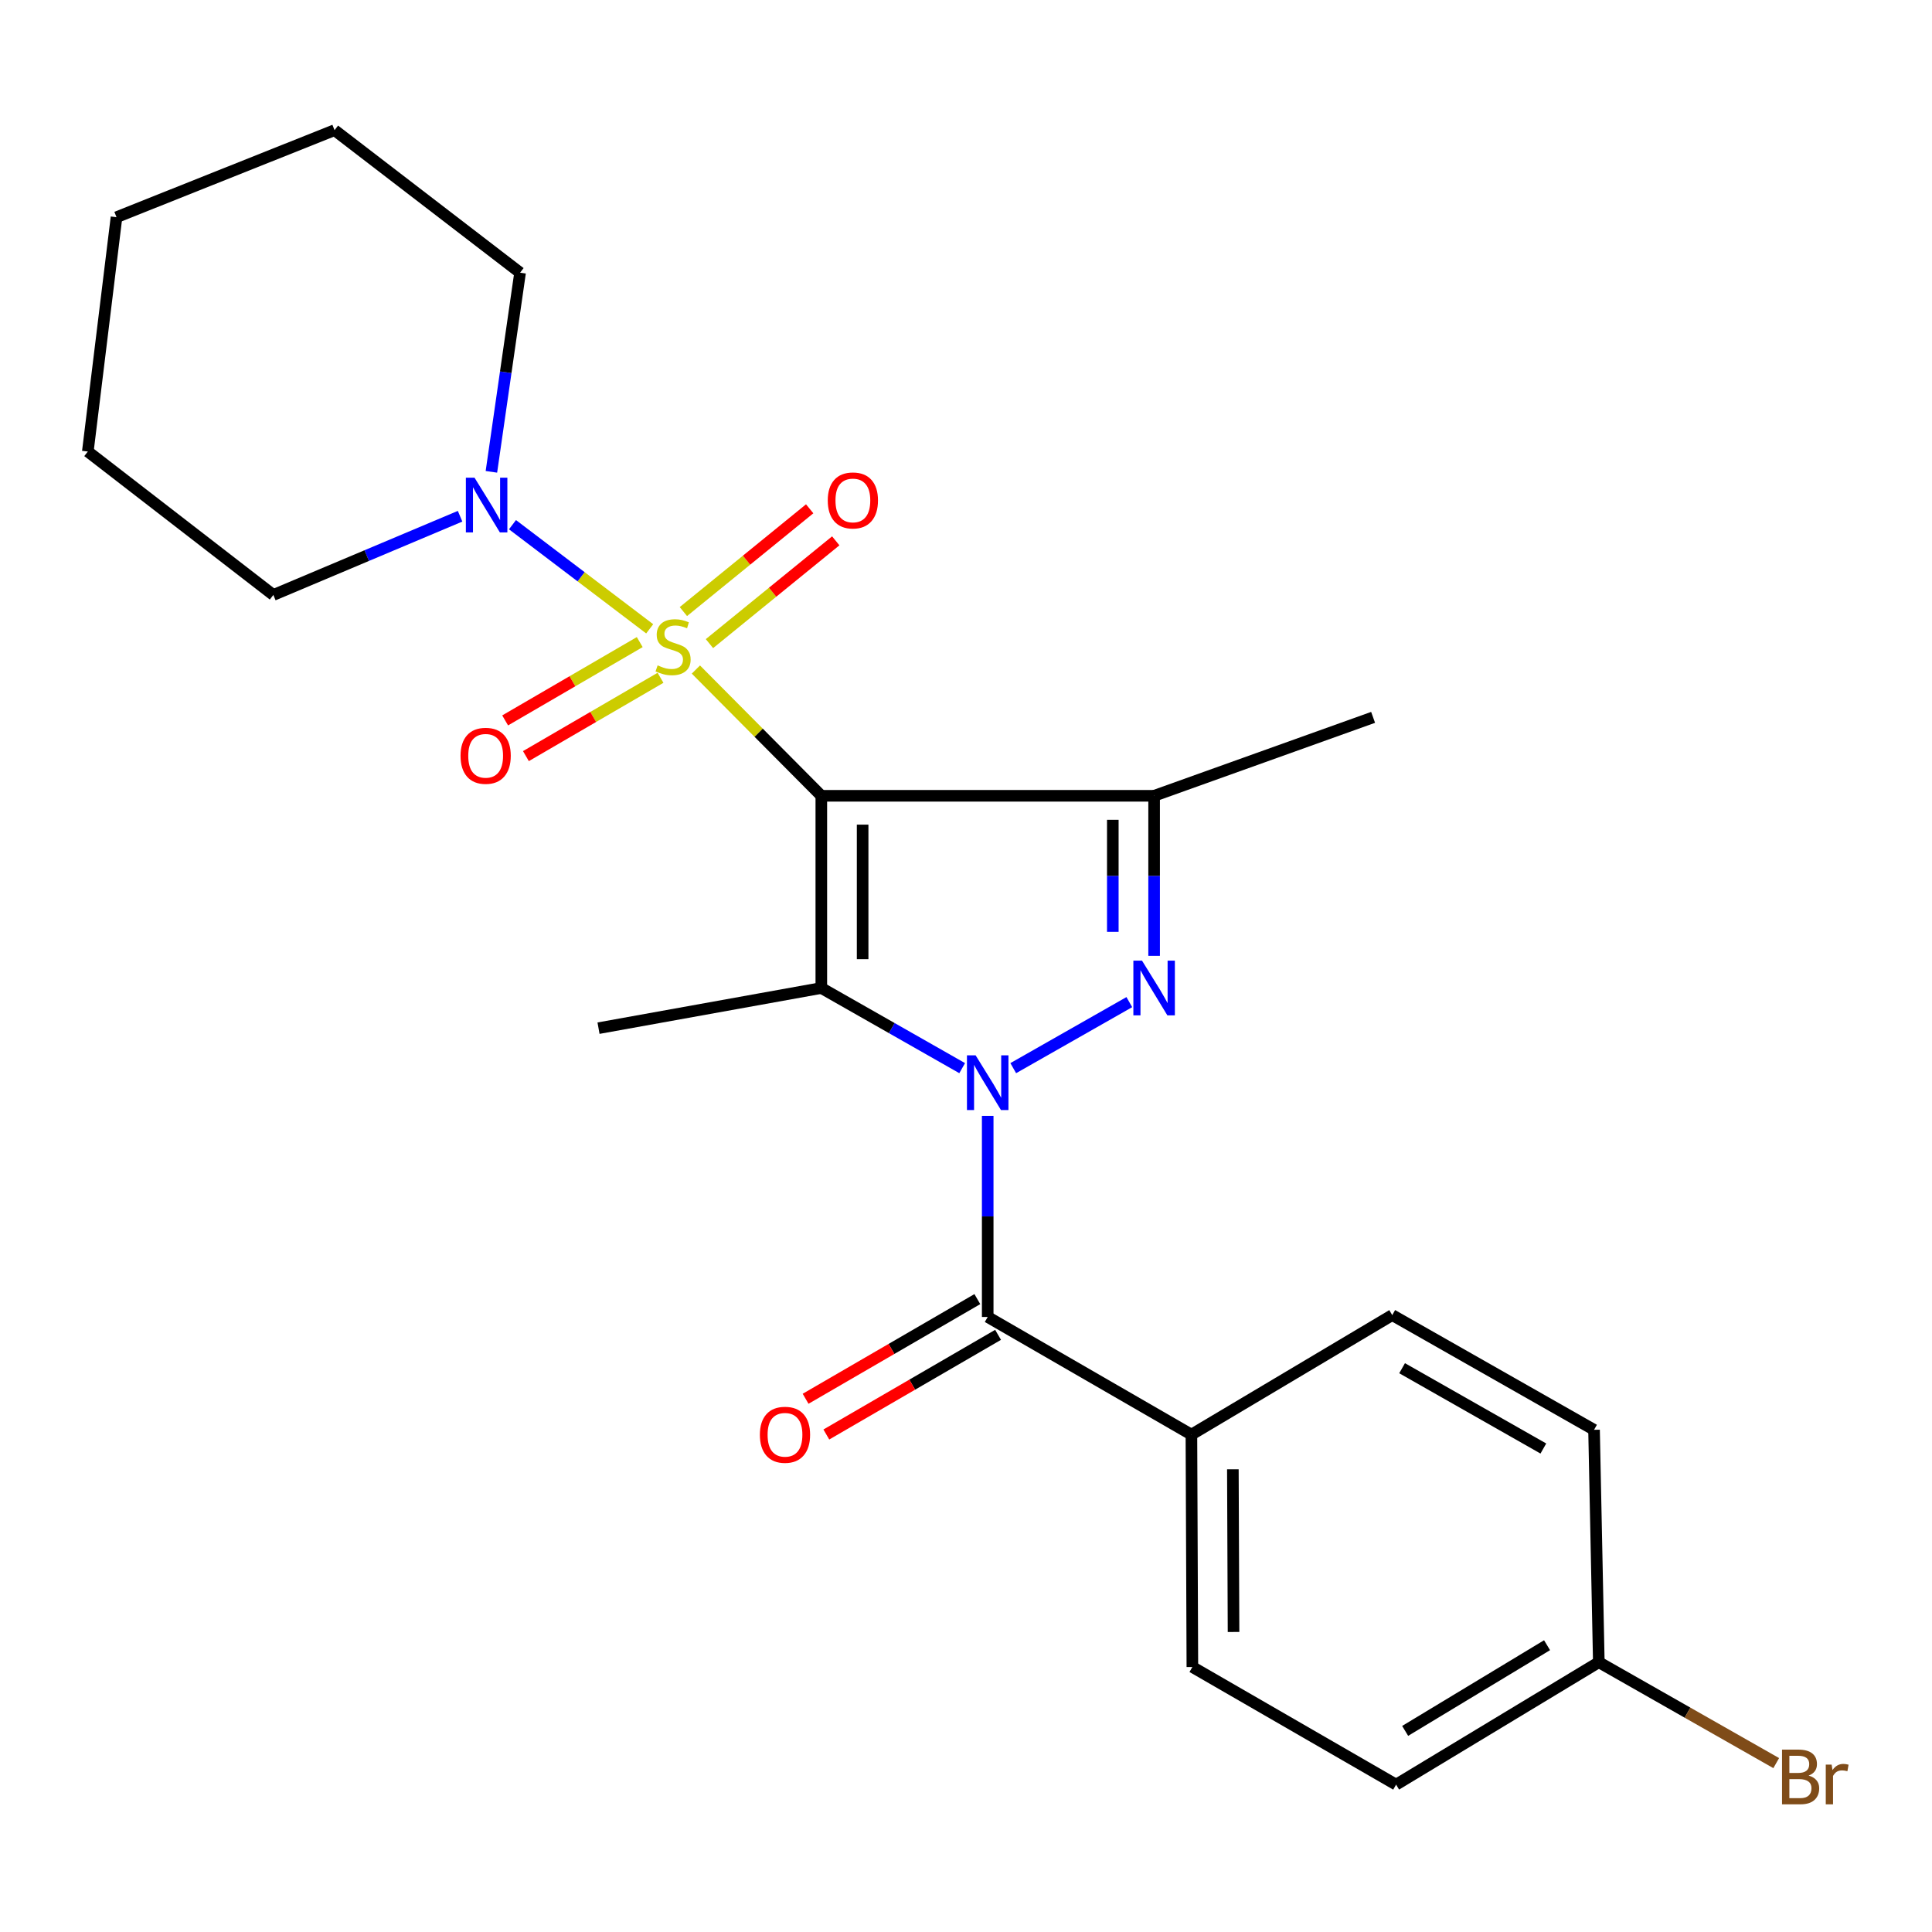 <?xml version='1.0' encoding='iso-8859-1'?>
<svg version='1.1' baseProfile='full'
              xmlns='http://www.w3.org/2000/svg'
                      xmlns:rdkit='http://www.rdkit.org/xml'
                      xmlns:xlink='http://www.w3.org/1999/xlink'
                  xml:space='preserve'
width='1000px' height='1000px' viewBox='0 0 1000 1000'>
<!-- END OF HEADER -->
<rect style='opacity:1.0;fill:#FFFFFF;stroke:none' width='1000' height='1000' x='0' y='0'> </rect>
<path class='bond-0' d='M 425.114,411.906 L 392.652,379.229' style='fill:none;fill-rule:evenodd;stroke:#000000;stroke-width:6px;stroke-linecap:butt;stroke-linejoin:miter;stroke-opacity:1' />
<path class='bond-0' d='M 392.652,379.229 L 360.19,346.551' style='fill:none;fill-rule:evenodd;stroke:#CCCC00;stroke-width:6px;stroke-linecap:butt;stroke-linejoin:miter;stroke-opacity:1' />
<path class='bond-2' d='M 425.114,411.906 L 425.114,511.392' style='fill:none;fill-rule:evenodd;stroke:#000000;stroke-width:6px;stroke-linecap:butt;stroke-linejoin:miter;stroke-opacity:1' />
<path class='bond-2' d='M 446.496,426.829 L 446.496,496.469' style='fill:none;fill-rule:evenodd;stroke:#000000;stroke-width:6px;stroke-linecap:butt;stroke-linejoin:miter;stroke-opacity:1' />
<path class='bond-4' d='M 425.114,411.906 L 597.369,411.906' style='fill:none;fill-rule:evenodd;stroke:#000000;stroke-width:6px;stroke-linecap:butt;stroke-linejoin:miter;stroke-opacity:1' />
<path class='bond-6' d='M 336.279,325.479 L 300.771,298.528' style='fill:none;fill-rule:evenodd;stroke:#CCCC00;stroke-width:6px;stroke-linecap:butt;stroke-linejoin:miter;stroke-opacity:1' />
<path class='bond-6' d='M 300.771,298.528 L 265.262,271.576' style='fill:none;fill-rule:evenodd;stroke:#0000FF;stroke-width:6px;stroke-linecap:butt;stroke-linejoin:miter;stroke-opacity:1' />
<path class='bond-7' d='M 331.126,332.346 L 296.293,352.613' style='fill:none;fill-rule:evenodd;stroke:#CCCC00;stroke-width:6px;stroke-linecap:butt;stroke-linejoin:miter;stroke-opacity:1' />
<path class='bond-7' d='M 296.293,352.613 L 261.46,372.881' style='fill:none;fill-rule:evenodd;stroke:#FF0000;stroke-width:6px;stroke-linecap:butt;stroke-linejoin:miter;stroke-opacity:1' />
<path class='bond-7' d='M 341.879,350.827 L 307.046,371.095' style='fill:none;fill-rule:evenodd;stroke:#CCCC00;stroke-width:6px;stroke-linecap:butt;stroke-linejoin:miter;stroke-opacity:1' />
<path class='bond-7' d='M 307.046,371.095 L 272.213,391.362' style='fill:none;fill-rule:evenodd;stroke:#FF0000;stroke-width:6px;stroke-linecap:butt;stroke-linejoin:miter;stroke-opacity:1' />
<path class='bond-8' d='M 367.216,333.133 L 399.9,306.535' style='fill:none;fill-rule:evenodd;stroke:#CCCC00;stroke-width:6px;stroke-linecap:butt;stroke-linejoin:miter;stroke-opacity:1' />
<path class='bond-8' d='M 399.9,306.535 L 432.585,279.938' style='fill:none;fill-rule:evenodd;stroke:#FF0000;stroke-width:6px;stroke-linecap:butt;stroke-linejoin:miter;stroke-opacity:1' />
<path class='bond-8' d='M 353.72,316.548 L 386.405,289.951' style='fill:none;fill-rule:evenodd;stroke:#CCCC00;stroke-width:6px;stroke-linecap:butt;stroke-linejoin:miter;stroke-opacity:1' />
<path class='bond-8' d='M 386.405,289.951 L 419.089,263.353' style='fill:none;fill-rule:evenodd;stroke:#FF0000;stroke-width:6px;stroke-linecap:butt;stroke-linejoin:miter;stroke-opacity:1' />
<path class='bond-1' d='M 498.018,552.872 L 461.566,532.132' style='fill:none;fill-rule:evenodd;stroke:#0000FF;stroke-width:6px;stroke-linecap:butt;stroke-linejoin:miter;stroke-opacity:1' />
<path class='bond-1' d='M 461.566,532.132 L 425.114,511.392' style='fill:none;fill-rule:evenodd;stroke:#000000;stroke-width:6px;stroke-linecap:butt;stroke-linejoin:miter;stroke-opacity:1' />
<path class='bond-5' d='M 511.235,577.584 L 511.235,629.623' style='fill:none;fill-rule:evenodd;stroke:#0000FF;stroke-width:6px;stroke-linecap:butt;stroke-linejoin:miter;stroke-opacity:1' />
<path class='bond-5' d='M 511.235,629.623 L 511.235,681.663' style='fill:none;fill-rule:evenodd;stroke:#000000;stroke-width:6px;stroke-linecap:butt;stroke-linejoin:miter;stroke-opacity:1' />
<path class='bond-24' d='M 524.453,552.873 L 584.532,518.695' style='fill:none;fill-rule:evenodd;stroke:#0000FF;stroke-width:6px;stroke-linecap:butt;stroke-linejoin:miter;stroke-opacity:1' />
<path class='bond-13' d='M 425.114,511.392 L 309.794,532.18' style='fill:none;fill-rule:evenodd;stroke:#000000;stroke-width:6px;stroke-linecap:butt;stroke-linejoin:miter;stroke-opacity:1' />
<path class='bond-3' d='M 597.369,494.745 L 597.369,453.326' style='fill:none;fill-rule:evenodd;stroke:#0000FF;stroke-width:6px;stroke-linecap:butt;stroke-linejoin:miter;stroke-opacity:1' />
<path class='bond-3' d='M 597.369,453.326 L 597.369,411.906' style='fill:none;fill-rule:evenodd;stroke:#000000;stroke-width:6px;stroke-linecap:butt;stroke-linejoin:miter;stroke-opacity:1' />
<path class='bond-3' d='M 575.987,482.319 L 575.987,453.326' style='fill:none;fill-rule:evenodd;stroke:#0000FF;stroke-width:6px;stroke-linecap:butt;stroke-linejoin:miter;stroke-opacity:1' />
<path class='bond-3' d='M 575.987,453.326 L 575.987,424.332' style='fill:none;fill-rule:evenodd;stroke:#000000;stroke-width:6px;stroke-linecap:butt;stroke-linejoin:miter;stroke-opacity:1' />
<path class='bond-14' d='M 597.369,411.906 L 710.717,371.305' style='fill:none;fill-rule:evenodd;stroke:#000000;stroke-width:6px;stroke-linecap:butt;stroke-linejoin:miter;stroke-opacity:1' />
<path class='bond-9' d='M 511.235,681.663 L 616.672,742.554' style='fill:none;fill-rule:evenodd;stroke:#000000;stroke-width:6px;stroke-linecap:butt;stroke-linejoin:miter;stroke-opacity:1' />
<path class='bond-10' d='M 505.869,672.416 L 461.423,698.209' style='fill:none;fill-rule:evenodd;stroke:#000000;stroke-width:6px;stroke-linecap:butt;stroke-linejoin:miter;stroke-opacity:1' />
<path class='bond-10' d='M 461.423,698.209 L 416.976,724.003' style='fill:none;fill-rule:evenodd;stroke:#FF0000;stroke-width:6px;stroke-linecap:butt;stroke-linejoin:miter;stroke-opacity:1' />
<path class='bond-10' d='M 516.601,690.91 L 472.155,716.703' style='fill:none;fill-rule:evenodd;stroke:#000000;stroke-width:6px;stroke-linecap:butt;stroke-linejoin:miter;stroke-opacity:1' />
<path class='bond-10' d='M 472.155,716.703 L 427.709,742.496' style='fill:none;fill-rule:evenodd;stroke:#FF0000;stroke-width:6px;stroke-linecap:butt;stroke-linejoin:miter;stroke-opacity:1' />
<path class='bond-19' d='M 254.349,244.216 L 261.771,192.678' style='fill:none;fill-rule:evenodd;stroke:#0000FF;stroke-width:6px;stroke-linecap:butt;stroke-linejoin:miter;stroke-opacity:1' />
<path class='bond-19' d='M 261.771,192.678 L 269.192,141.14' style='fill:none;fill-rule:evenodd;stroke:#000000;stroke-width:6px;stroke-linecap:butt;stroke-linejoin:miter;stroke-opacity:1' />
<path class='bond-20' d='M 238.138,267.204 L 189.81,287.58' style='fill:none;fill-rule:evenodd;stroke:#0000FF;stroke-width:6px;stroke-linecap:butt;stroke-linejoin:miter;stroke-opacity:1' />
<path class='bond-20' d='M 189.81,287.58 L 141.483,307.955' style='fill:none;fill-rule:evenodd;stroke:#000000;stroke-width:6px;stroke-linecap:butt;stroke-linejoin:miter;stroke-opacity:1' />
<path class='bond-11' d='M 616.672,742.554 L 617.171,862.839' style='fill:none;fill-rule:evenodd;stroke:#000000;stroke-width:6px;stroke-linecap:butt;stroke-linejoin:miter;stroke-opacity:1' />
<path class='bond-11' d='M 638.128,760.508 L 638.478,844.707' style='fill:none;fill-rule:evenodd;stroke:#000000;stroke-width:6px;stroke-linecap:butt;stroke-linejoin:miter;stroke-opacity:1' />
<path class='bond-12' d='M 616.672,742.554 L 720.623,680.689' style='fill:none;fill-rule:evenodd;stroke:#000000;stroke-width:6px;stroke-linecap:butt;stroke-linejoin:miter;stroke-opacity:1' />
<path class='bond-16' d='M 617.171,862.839 L 722.619,923.718' style='fill:none;fill-rule:evenodd;stroke:#000000;stroke-width:6px;stroke-linecap:butt;stroke-linejoin:miter;stroke-opacity:1' />
<path class='bond-17' d='M 720.623,680.689 L 825.074,740.071' style='fill:none;fill-rule:evenodd;stroke:#000000;stroke-width:6px;stroke-linecap:butt;stroke-linejoin:miter;stroke-opacity:1' />
<path class='bond-17' d='M 725.723,708.184 L 798.839,749.752' style='fill:none;fill-rule:evenodd;stroke:#000000;stroke-width:6px;stroke-linecap:butt;stroke-linejoin:miter;stroke-opacity:1' />
<path class='bond-15' d='M 827.545,860.356 L 825.074,740.071' style='fill:none;fill-rule:evenodd;stroke:#000000;stroke-width:6px;stroke-linecap:butt;stroke-linejoin:miter;stroke-opacity:1' />
<path class='bond-18' d='M 827.545,860.356 L 873.458,886.469' style='fill:none;fill-rule:evenodd;stroke:#000000;stroke-width:6px;stroke-linecap:butt;stroke-linejoin:miter;stroke-opacity:1' />
<path class='bond-18' d='M 873.458,886.469 L 919.371,912.582' style='fill:none;fill-rule:evenodd;stroke:#7F4C19;stroke-width:6px;stroke-linecap:butt;stroke-linejoin:miter;stroke-opacity:1' />
<path class='bond-26' d='M 827.545,860.356 L 722.619,923.718' style='fill:none;fill-rule:evenodd;stroke:#000000;stroke-width:6px;stroke-linecap:butt;stroke-linejoin:miter;stroke-opacity:1' />
<path class='bond-26' d='M 800.753,851.557 L 727.305,895.91' style='fill:none;fill-rule:evenodd;stroke:#000000;stroke-width:6px;stroke-linecap:butt;stroke-linejoin:miter;stroke-opacity:1' />
<path class='bond-22' d='M 269.192,141.14 L 173.164,67.373' style='fill:none;fill-rule:evenodd;stroke:#000000;stroke-width:6px;stroke-linecap:butt;stroke-linejoin:miter;stroke-opacity:1' />
<path class='bond-21' d='M 141.483,307.955 L 45.455,233.712' style='fill:none;fill-rule:evenodd;stroke:#000000;stroke-width:6px;stroke-linecap:butt;stroke-linejoin:miter;stroke-opacity:1' />
<path class='bond-23' d='M 45.455,233.712 L 60.303,112.417' style='fill:none;fill-rule:evenodd;stroke:#000000;stroke-width:6px;stroke-linecap:butt;stroke-linejoin:miter;stroke-opacity:1' />
<path class='bond-25' d='M 173.164,67.373 L 60.303,112.417' style='fill:none;fill-rule:evenodd;stroke:#000000;stroke-width:6px;stroke-linecap:butt;stroke-linejoin:miter;stroke-opacity:1' />
<path  class='atom-1' d='M 340.388 344.39
Q 340.708 344.51, 342.028 345.07
Q 343.348 345.63, 344.788 345.99
Q 346.268 346.31, 347.708 346.31
Q 350.388 346.31, 351.948 345.03
Q 353.508 343.71, 353.508 341.43
Q 353.508 339.87, 352.708 338.91
Q 351.948 337.95, 350.748 337.43
Q 349.548 336.91, 347.548 336.31
Q 345.028 335.55, 343.508 334.83
Q 342.028 334.11, 340.948 332.59
Q 339.908 331.07, 339.908 328.51
Q 339.908 324.95, 342.308 322.75
Q 344.748 320.55, 349.548 320.55
Q 352.828 320.55, 356.548 322.11
L 355.628 325.19
Q 352.228 323.79, 349.668 323.79
Q 346.908 323.79, 345.388 324.95
Q 343.868 326.07, 343.908 328.03
Q 343.908 329.55, 344.668 330.47
Q 345.468 331.39, 346.588 331.91
Q 347.748 332.43, 349.668 333.03
Q 352.228 333.83, 353.748 334.63
Q 355.268 335.43, 356.348 337.07
Q 357.468 338.67, 357.468 341.43
Q 357.468 345.35, 354.828 347.47
Q 352.228 349.55, 347.868 349.55
Q 345.348 349.55, 343.428 348.99
Q 341.548 348.47, 339.308 347.55
L 340.388 344.39
' fill='#CCCC00'/>
<path  class='atom-2' d='M 504.975 546.232
L 514.255 561.232
Q 515.175 562.712, 516.655 565.392
Q 518.135 568.072, 518.215 568.232
L 518.215 546.232
L 521.975 546.232
L 521.975 574.552
L 518.095 574.552
L 508.135 558.152
Q 506.975 556.232, 505.735 554.032
Q 504.535 551.832, 504.175 551.152
L 504.175 574.552
L 500.495 574.552
L 500.495 546.232
L 504.975 546.232
' fill='#0000FF'/>
<path  class='atom-4' d='M 591.109 497.232
L 600.389 512.232
Q 601.309 513.712, 602.789 516.392
Q 604.269 519.072, 604.349 519.232
L 604.349 497.232
L 608.109 497.232
L 608.109 525.552
L 604.229 525.552
L 594.269 509.152
Q 593.109 507.232, 591.869 505.032
Q 590.669 502.832, 590.309 502.152
L 590.309 525.552
L 586.629 525.552
L 586.629 497.232
L 591.109 497.232
' fill='#0000FF'/>
<path  class='atom-7' d='M 245.613 247.254
L 254.893 262.254
Q 255.813 263.734, 257.293 266.414
Q 258.773 269.094, 258.853 269.254
L 258.853 247.254
L 262.613 247.254
L 262.613 275.574
L 258.733 275.574
L 248.773 259.174
Q 247.613 257.254, 246.373 255.054
Q 245.173 252.854, 244.813 252.174
L 244.813 275.574
L 241.133 275.574
L 241.133 247.254
L 245.613 247.254
' fill='#0000FF'/>
<path  class='atom-8' d='M 238.374 391.199
Q 238.374 384.399, 241.734 380.599
Q 245.094 376.799, 251.374 376.799
Q 257.654 376.799, 261.014 380.599
Q 264.374 384.399, 264.374 391.199
Q 264.374 398.079, 260.974 401.999
Q 257.574 405.879, 251.374 405.879
Q 245.134 405.879, 241.734 401.999
Q 238.374 398.119, 238.374 391.199
M 251.374 402.679
Q 255.694 402.679, 258.014 399.799
Q 260.374 396.879, 260.374 391.199
Q 260.374 385.639, 258.014 382.839
Q 255.694 379.999, 251.374 379.999
Q 247.054 379.999, 244.694 382.799
Q 242.374 385.599, 242.374 391.199
Q 242.374 396.919, 244.694 399.799
Q 247.054 402.679, 251.374 402.679
' fill='#FF0000'/>
<path  class='atom-9' d='M 428.447 259.023
Q 428.447 252.223, 431.807 248.423
Q 435.167 244.623, 441.447 244.623
Q 447.727 244.623, 451.087 248.423
Q 454.447 252.223, 454.447 259.023
Q 454.447 265.903, 451.047 269.823
Q 447.647 273.703, 441.447 273.703
Q 435.207 273.703, 431.807 269.823
Q 428.447 265.943, 428.447 259.023
M 441.447 270.503
Q 445.767 270.503, 448.087 267.623
Q 450.447 264.703, 450.447 259.023
Q 450.447 253.463, 448.087 250.663
Q 445.767 247.823, 441.447 247.823
Q 437.127 247.823, 434.767 250.623
Q 432.447 253.423, 432.447 259.023
Q 432.447 264.743, 434.767 267.623
Q 437.127 270.503, 441.447 270.503
' fill='#FF0000'/>
<path  class='atom-11' d='M 393.31 742.634
Q 393.31 735.834, 396.67 732.034
Q 400.03 728.234, 406.31 728.234
Q 412.59 728.234, 415.95 732.034
Q 419.31 735.834, 419.31 742.634
Q 419.31 749.514, 415.91 753.434
Q 412.51 757.314, 406.31 757.314
Q 400.07 757.314, 396.67 753.434
Q 393.31 749.554, 393.31 742.634
M 406.31 754.114
Q 410.63 754.114, 412.95 751.234
Q 415.31 748.314, 415.31 742.634
Q 415.31 737.074, 412.95 734.274
Q 410.63 731.434, 406.31 731.434
Q 401.99 731.434, 399.63 734.234
Q 397.31 737.034, 397.31 742.634
Q 397.31 748.354, 399.63 751.234
Q 401.99 754.114, 406.31 754.114
' fill='#FF0000'/>
<path  class='atom-19' d='M 936.135 919.042
Q 938.855 919.802, 940.215 921.482
Q 941.615 923.122, 941.615 925.562
Q 941.615 929.482, 939.095 931.722
Q 936.615 933.922, 931.895 933.922
L 922.375 933.922
L 922.375 905.602
L 930.735 905.602
Q 935.575 905.602, 938.015 907.562
Q 940.455 909.522, 940.455 913.122
Q 940.455 917.402, 936.135 919.042
M 926.175 908.802
L 926.175 917.682
L 930.735 917.682
Q 933.535 917.682, 934.975 916.562
Q 936.455 915.402, 936.455 913.122
Q 936.455 908.802, 930.735 908.802
L 926.175 908.802
M 931.895 930.722
Q 934.655 930.722, 936.135 929.402
Q 937.615 928.082, 937.615 925.562
Q 937.615 923.242, 935.975 922.082
Q 934.375 920.882, 931.295 920.882
L 926.175 920.882
L 926.175 930.722
L 931.895 930.722
' fill='#7F4C19'/>
<path  class='atom-19' d='M 948.055 913.362
L 948.495 916.202
Q 950.655 913.002, 954.175 913.002
Q 955.295 913.002, 956.815 913.402
L 956.215 916.762
Q 954.495 916.362, 953.535 916.362
Q 951.855 916.362, 950.735 917.042
Q 949.655 917.682, 948.775 919.242
L 948.775 933.922
L 945.015 933.922
L 945.015 913.362
L 948.055 913.362
' fill='#7F4C19'/>
</svg>

